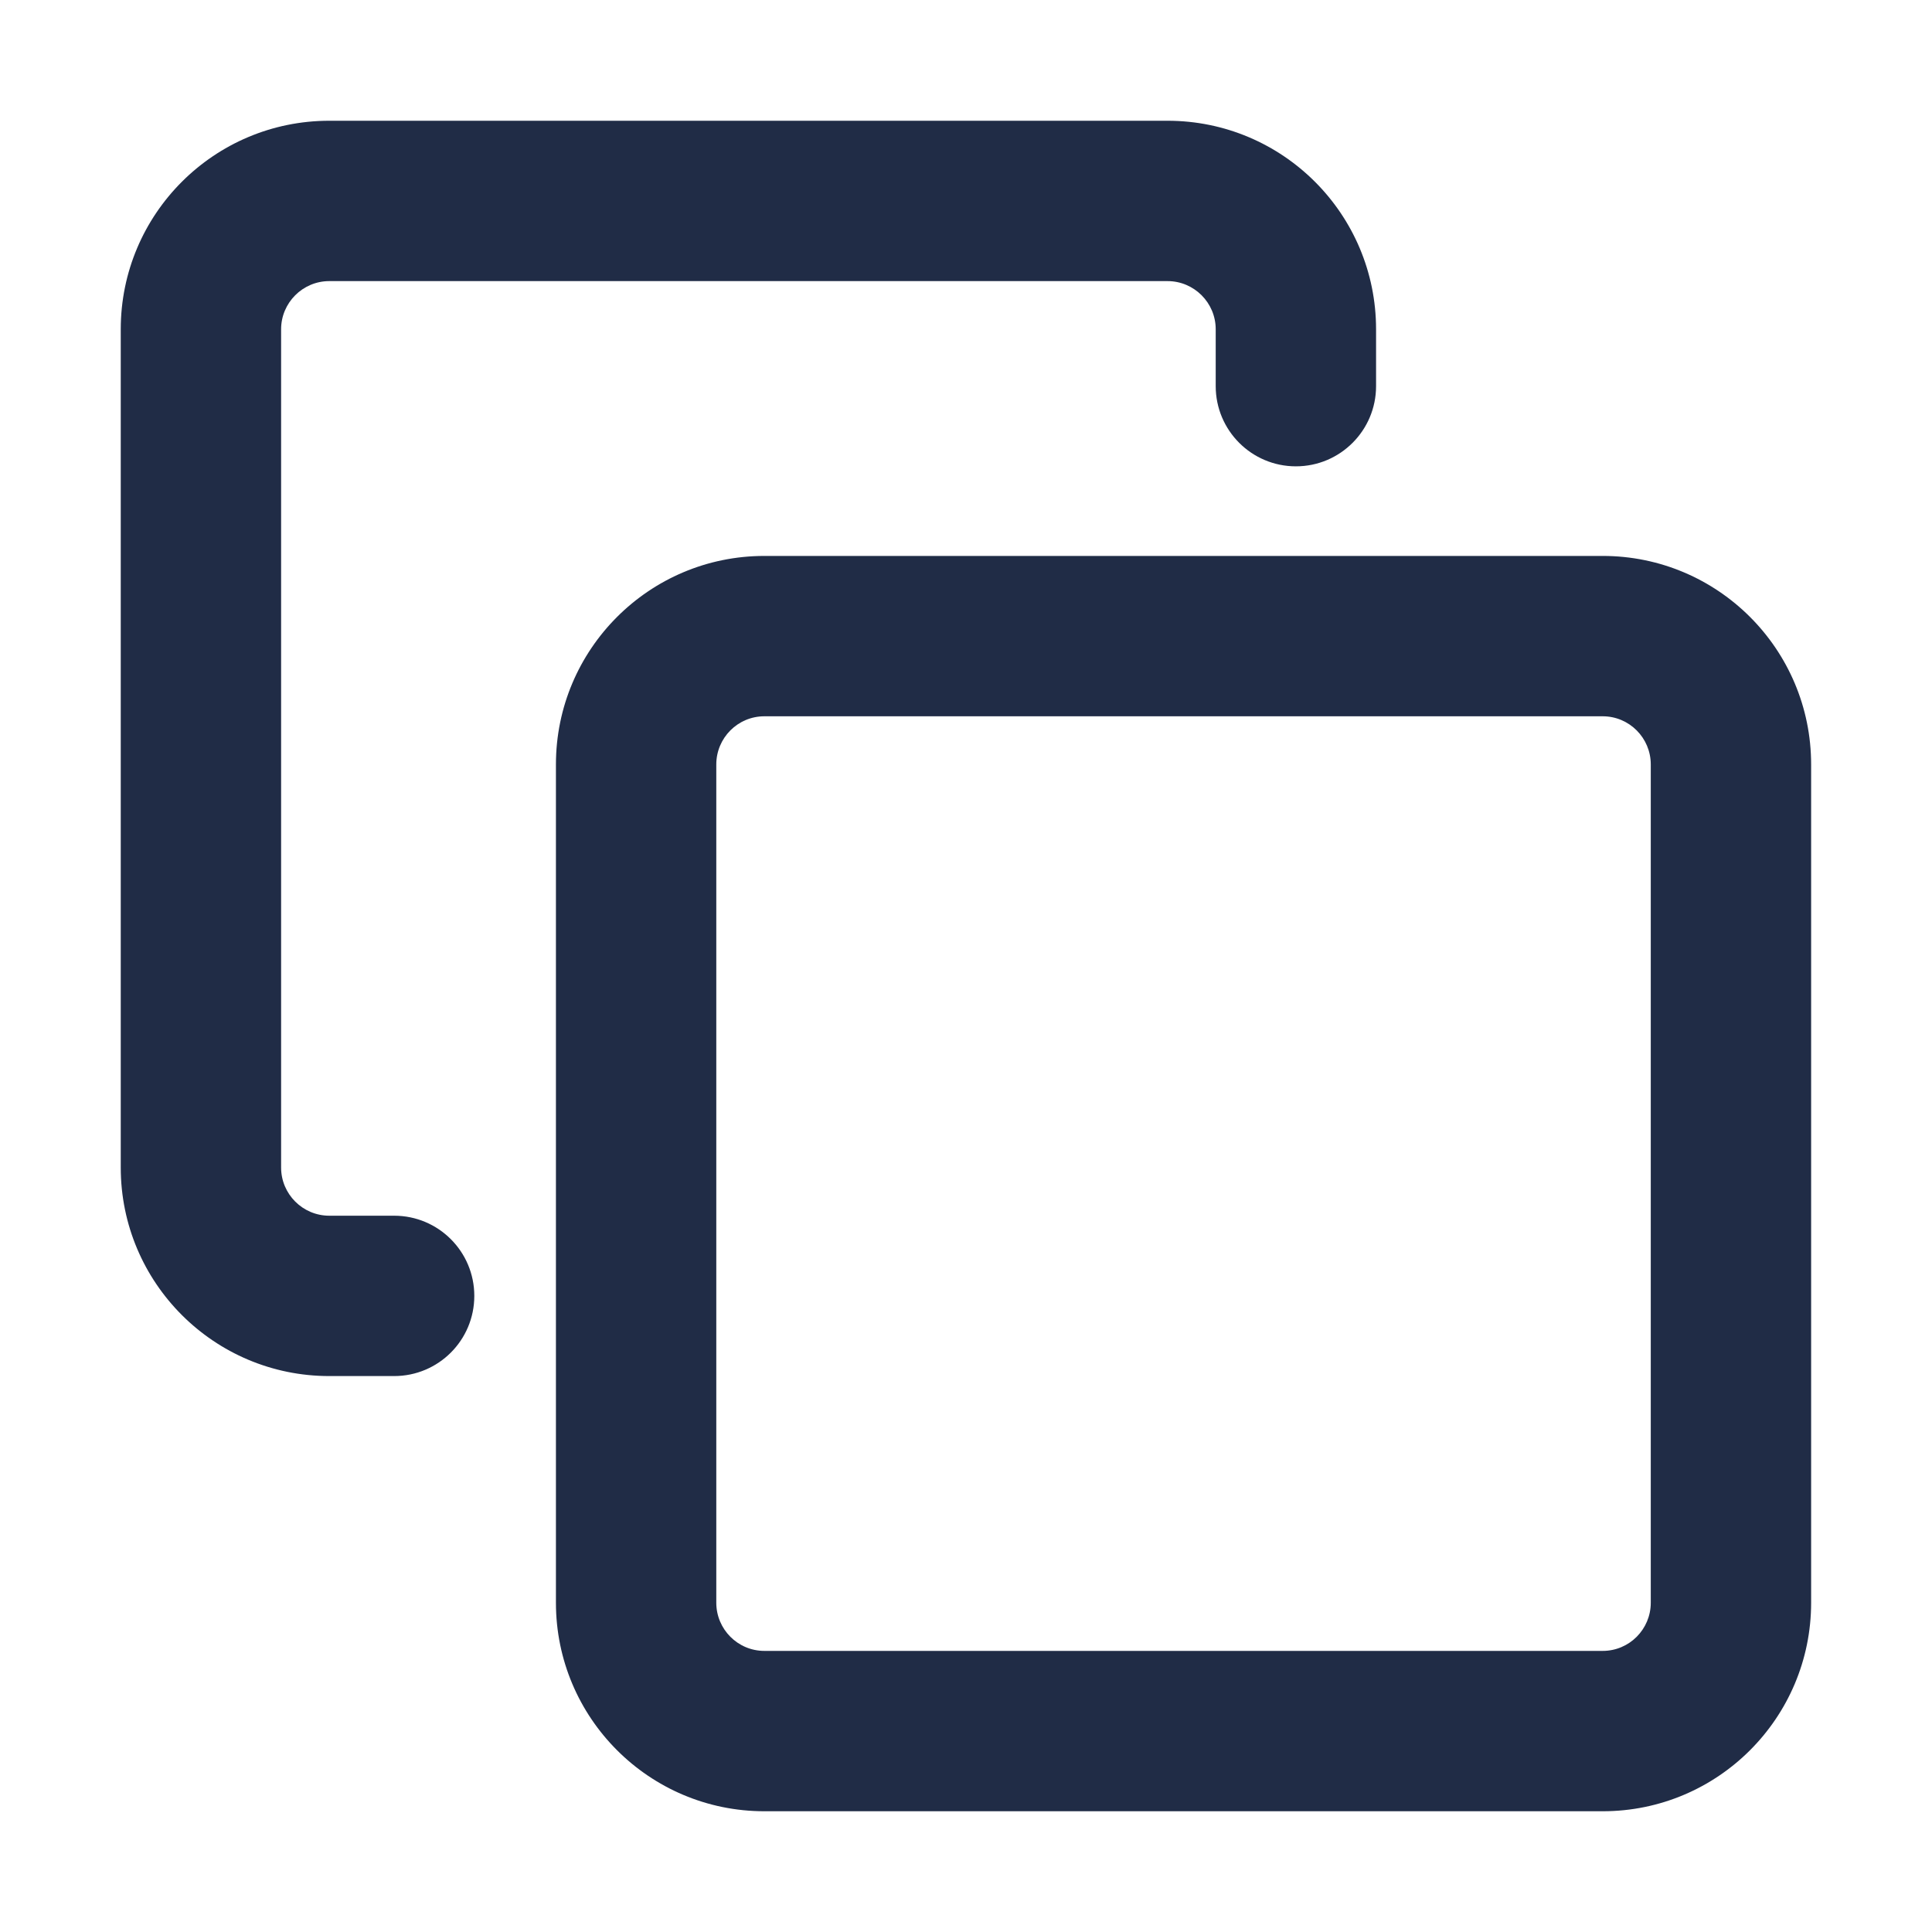 <svg width="16" height="16" viewBox="0 0 16 16" fill="none" xmlns="http://www.w3.org/2000/svg">
<path fill-rule="evenodd" clip-rule="evenodd" d="M1 2.727C1 1.773 1.773 1 2.727 1H9.669C10.623 1 11.396 1.773 11.396 2.727V3.198C11.396 3.564 11.099 3.862 10.732 3.862C10.365 3.862 10.068 3.564 10.068 3.198V2.727C10.068 2.507 9.889 2.328 9.669 2.328H2.727C2.507 2.328 2.328 2.507 2.328 2.727V9.669C2.328 9.889 2.507 10.068 2.727 10.068H3.264C3.631 10.068 3.928 10.365 3.928 10.732C3.928 11.099 3.631 11.396 3.264 11.396H2.727C1.773 11.396 1 10.623 1 9.669V2.727Z" fill="#202C46"/>
<path fill-rule="evenodd" clip-rule="evenodd" d="M6.33 5.932C6.11 5.932 5.932 6.111 5.932 6.331V13.273C5.932 13.493 6.11 13.672 6.33 13.672H13.273C13.493 13.672 13.671 13.493 13.671 13.273V6.331C13.671 6.111 13.493 5.932 13.273 5.932H6.33ZM4.604 6.331C4.604 5.377 5.377 4.604 6.33 4.604H13.273C14.226 4.604 14.999 5.377 14.999 6.331V13.273C14.999 14.227 14.226 15 13.273 15H6.33C5.377 15 4.604 14.227 4.604 13.273V6.331Z" fill="#202C46"/>
</svg>
